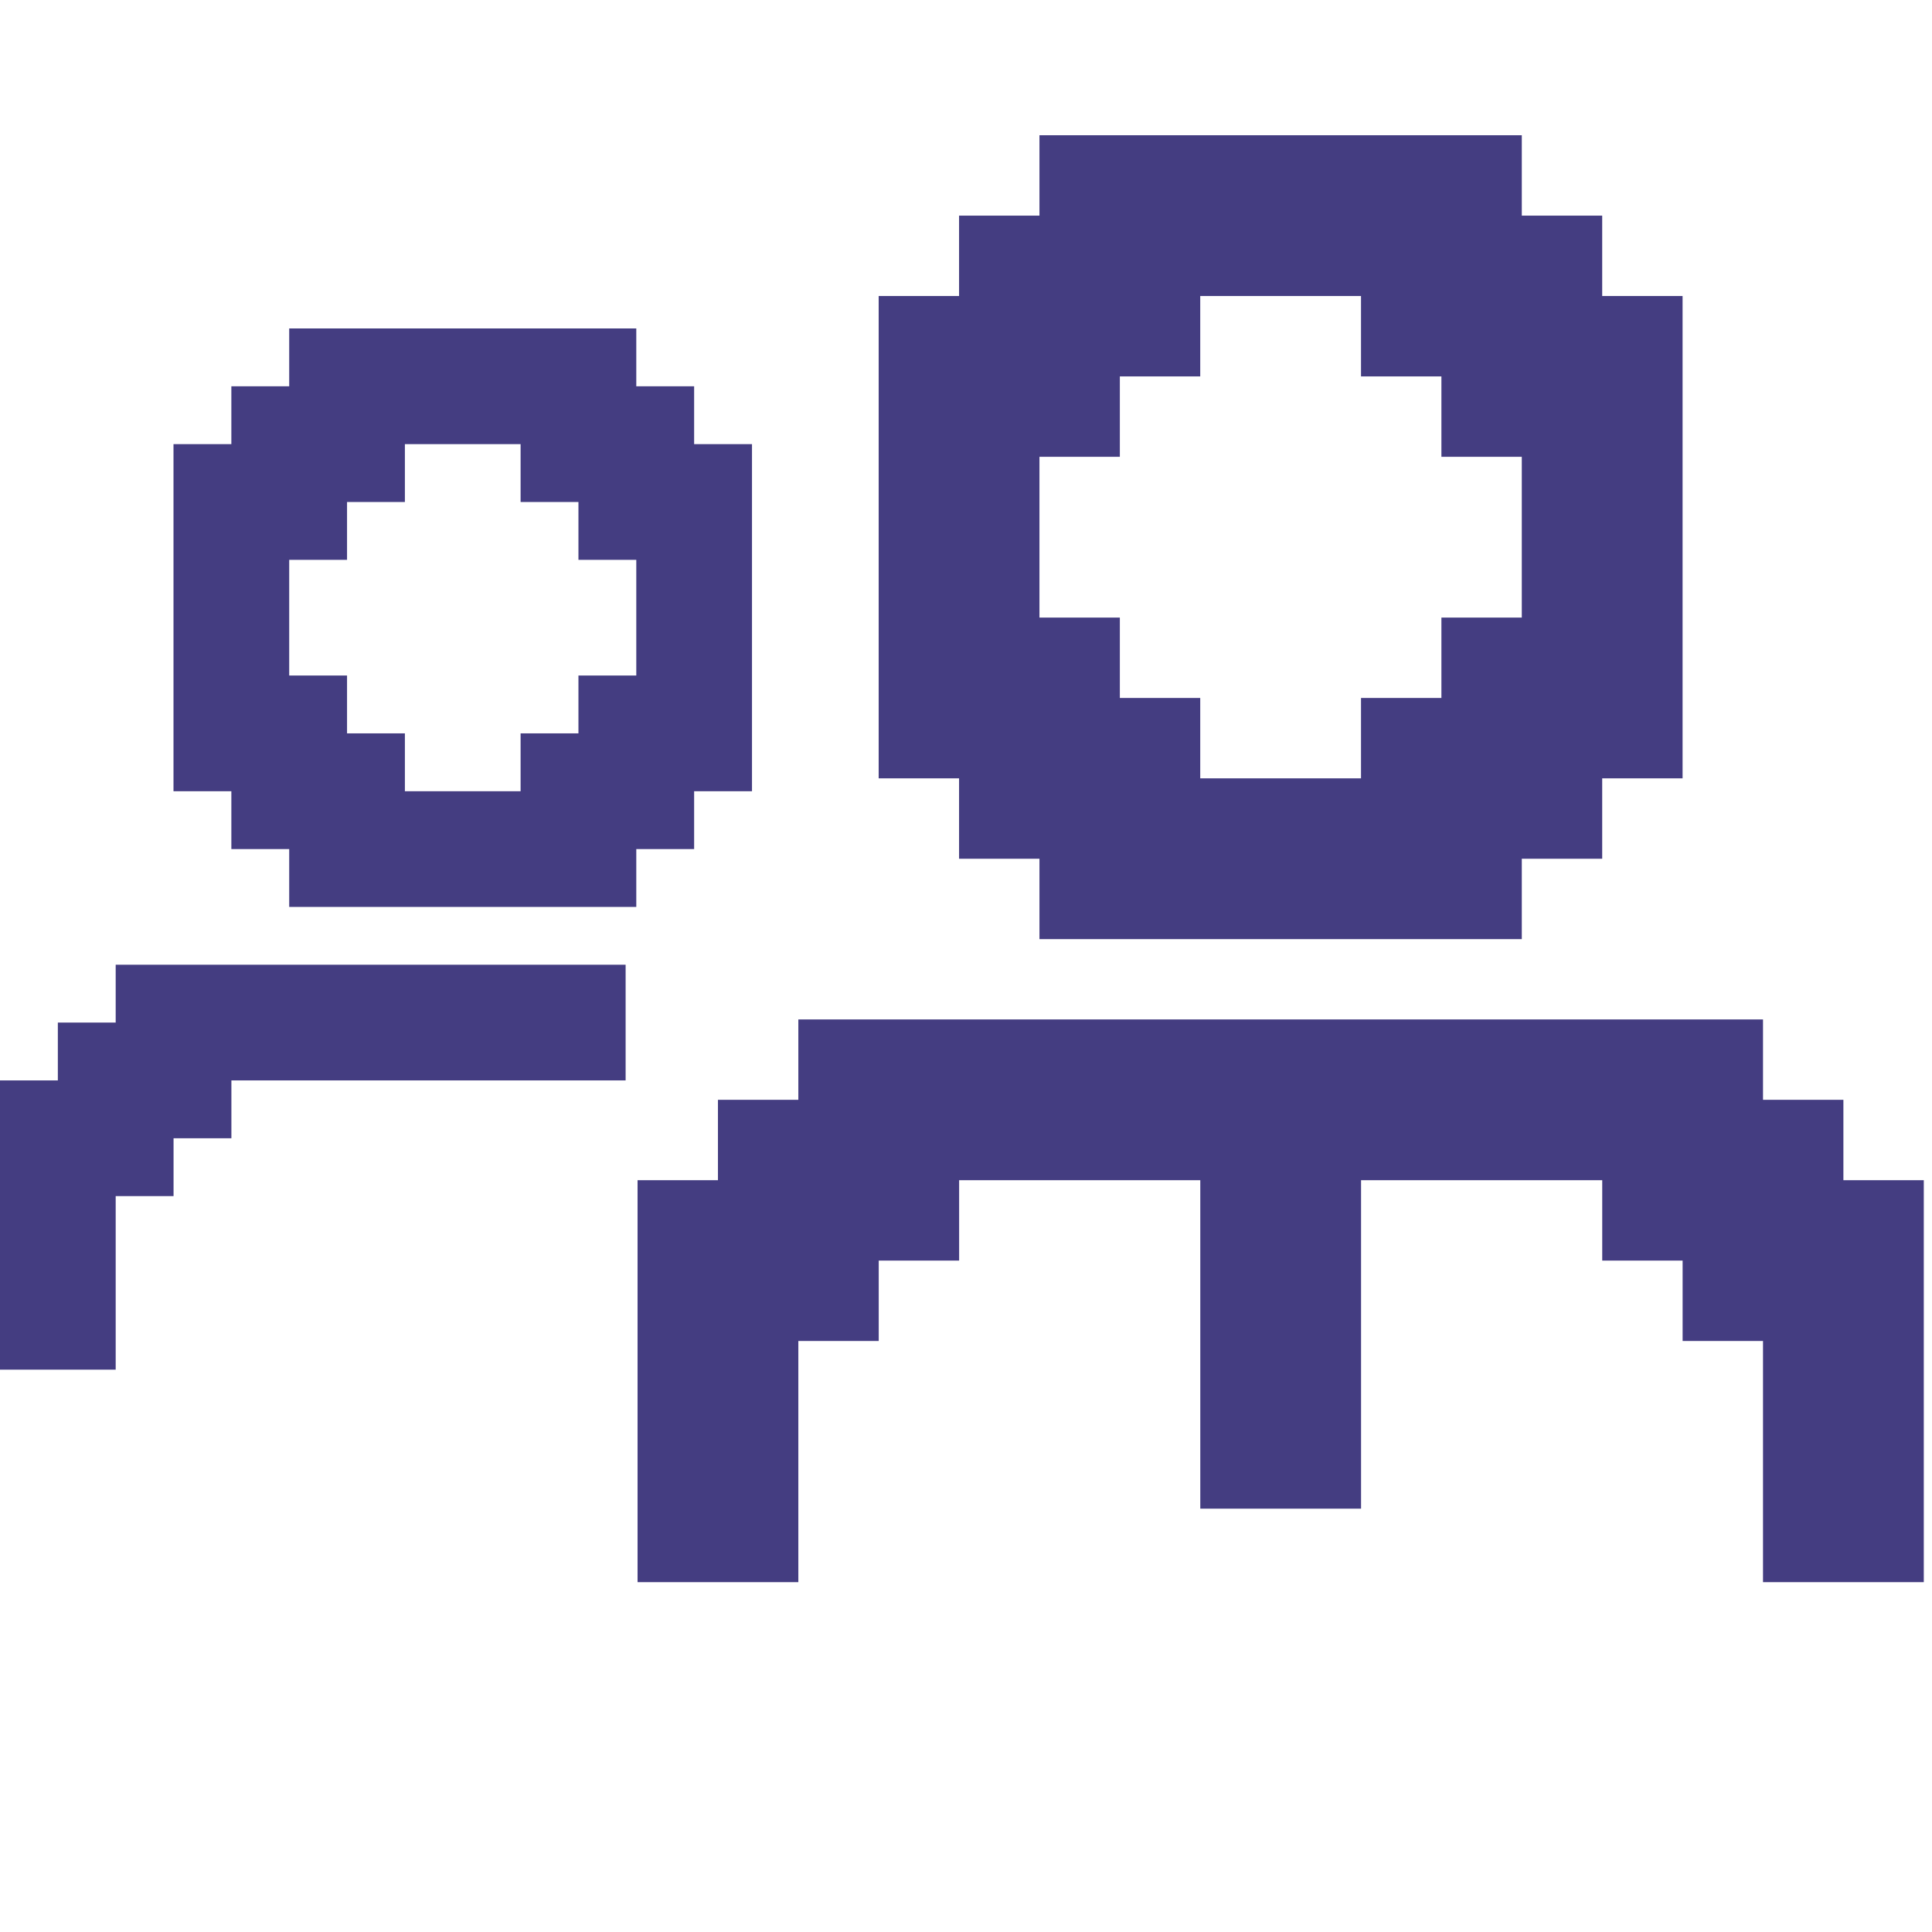 <svg width="100" height="100" viewBox="0 0 100 100" fill="none" xmlns="http://www.w3.org/2000/svg">
<path d="M11.975 43.948H14.969V46.942H32.934V43.948H35.928V40.954H38.923V22.988H35.928V19.994H32.934V17H14.969V19.994H11.975V22.988H8.98V40.954H11.975V43.948ZM14.969 28.977H17.963V25.983H20.957V22.988H26.946V25.983H29.94V28.977H32.934V34.965H29.94V37.959H26.946V40.954H20.957V37.959H17.963V34.965H14.969V28.977Z" fill="#443D81"/>
<path d="M32.382 49.934H5.988V52.928H2.994V55.922H0V70.893H5.988V61.91H8.983V58.916H11.977V55.922H20.74H26.561H32.382V49.934Z" fill="#443D81"/>
<path d="M49.641 44.448H53.802V48.609H78.768V44.448H82.929V40.287H87.09V15.322H82.929V11.161H78.768V7H53.802V11.161H49.641V15.322H45.48V40.287H49.641V44.448ZM53.802 23.644H57.963V19.483H62.124V15.322H70.446V19.483H74.607V23.644H78.768V31.966H74.607V36.127H70.446V40.287H62.124V36.127H57.963V31.966H53.802V23.644Z" fill="#443D81"/>
<path d="M95.414 61.087V56.926H91.253V52.766H41.322V56.926H37.161V61.087H33V81.892H41.322V69.409H45.483V65.248H49.644V61.087H57.966H62.127V78.088L66.287 78.088L70.448 78.088V61.087H74.609H82.931V65.248H87.092V69.409H91.253V81.892H99.575V61.087H95.414Z" fill="#443D81"/>
</svg>
